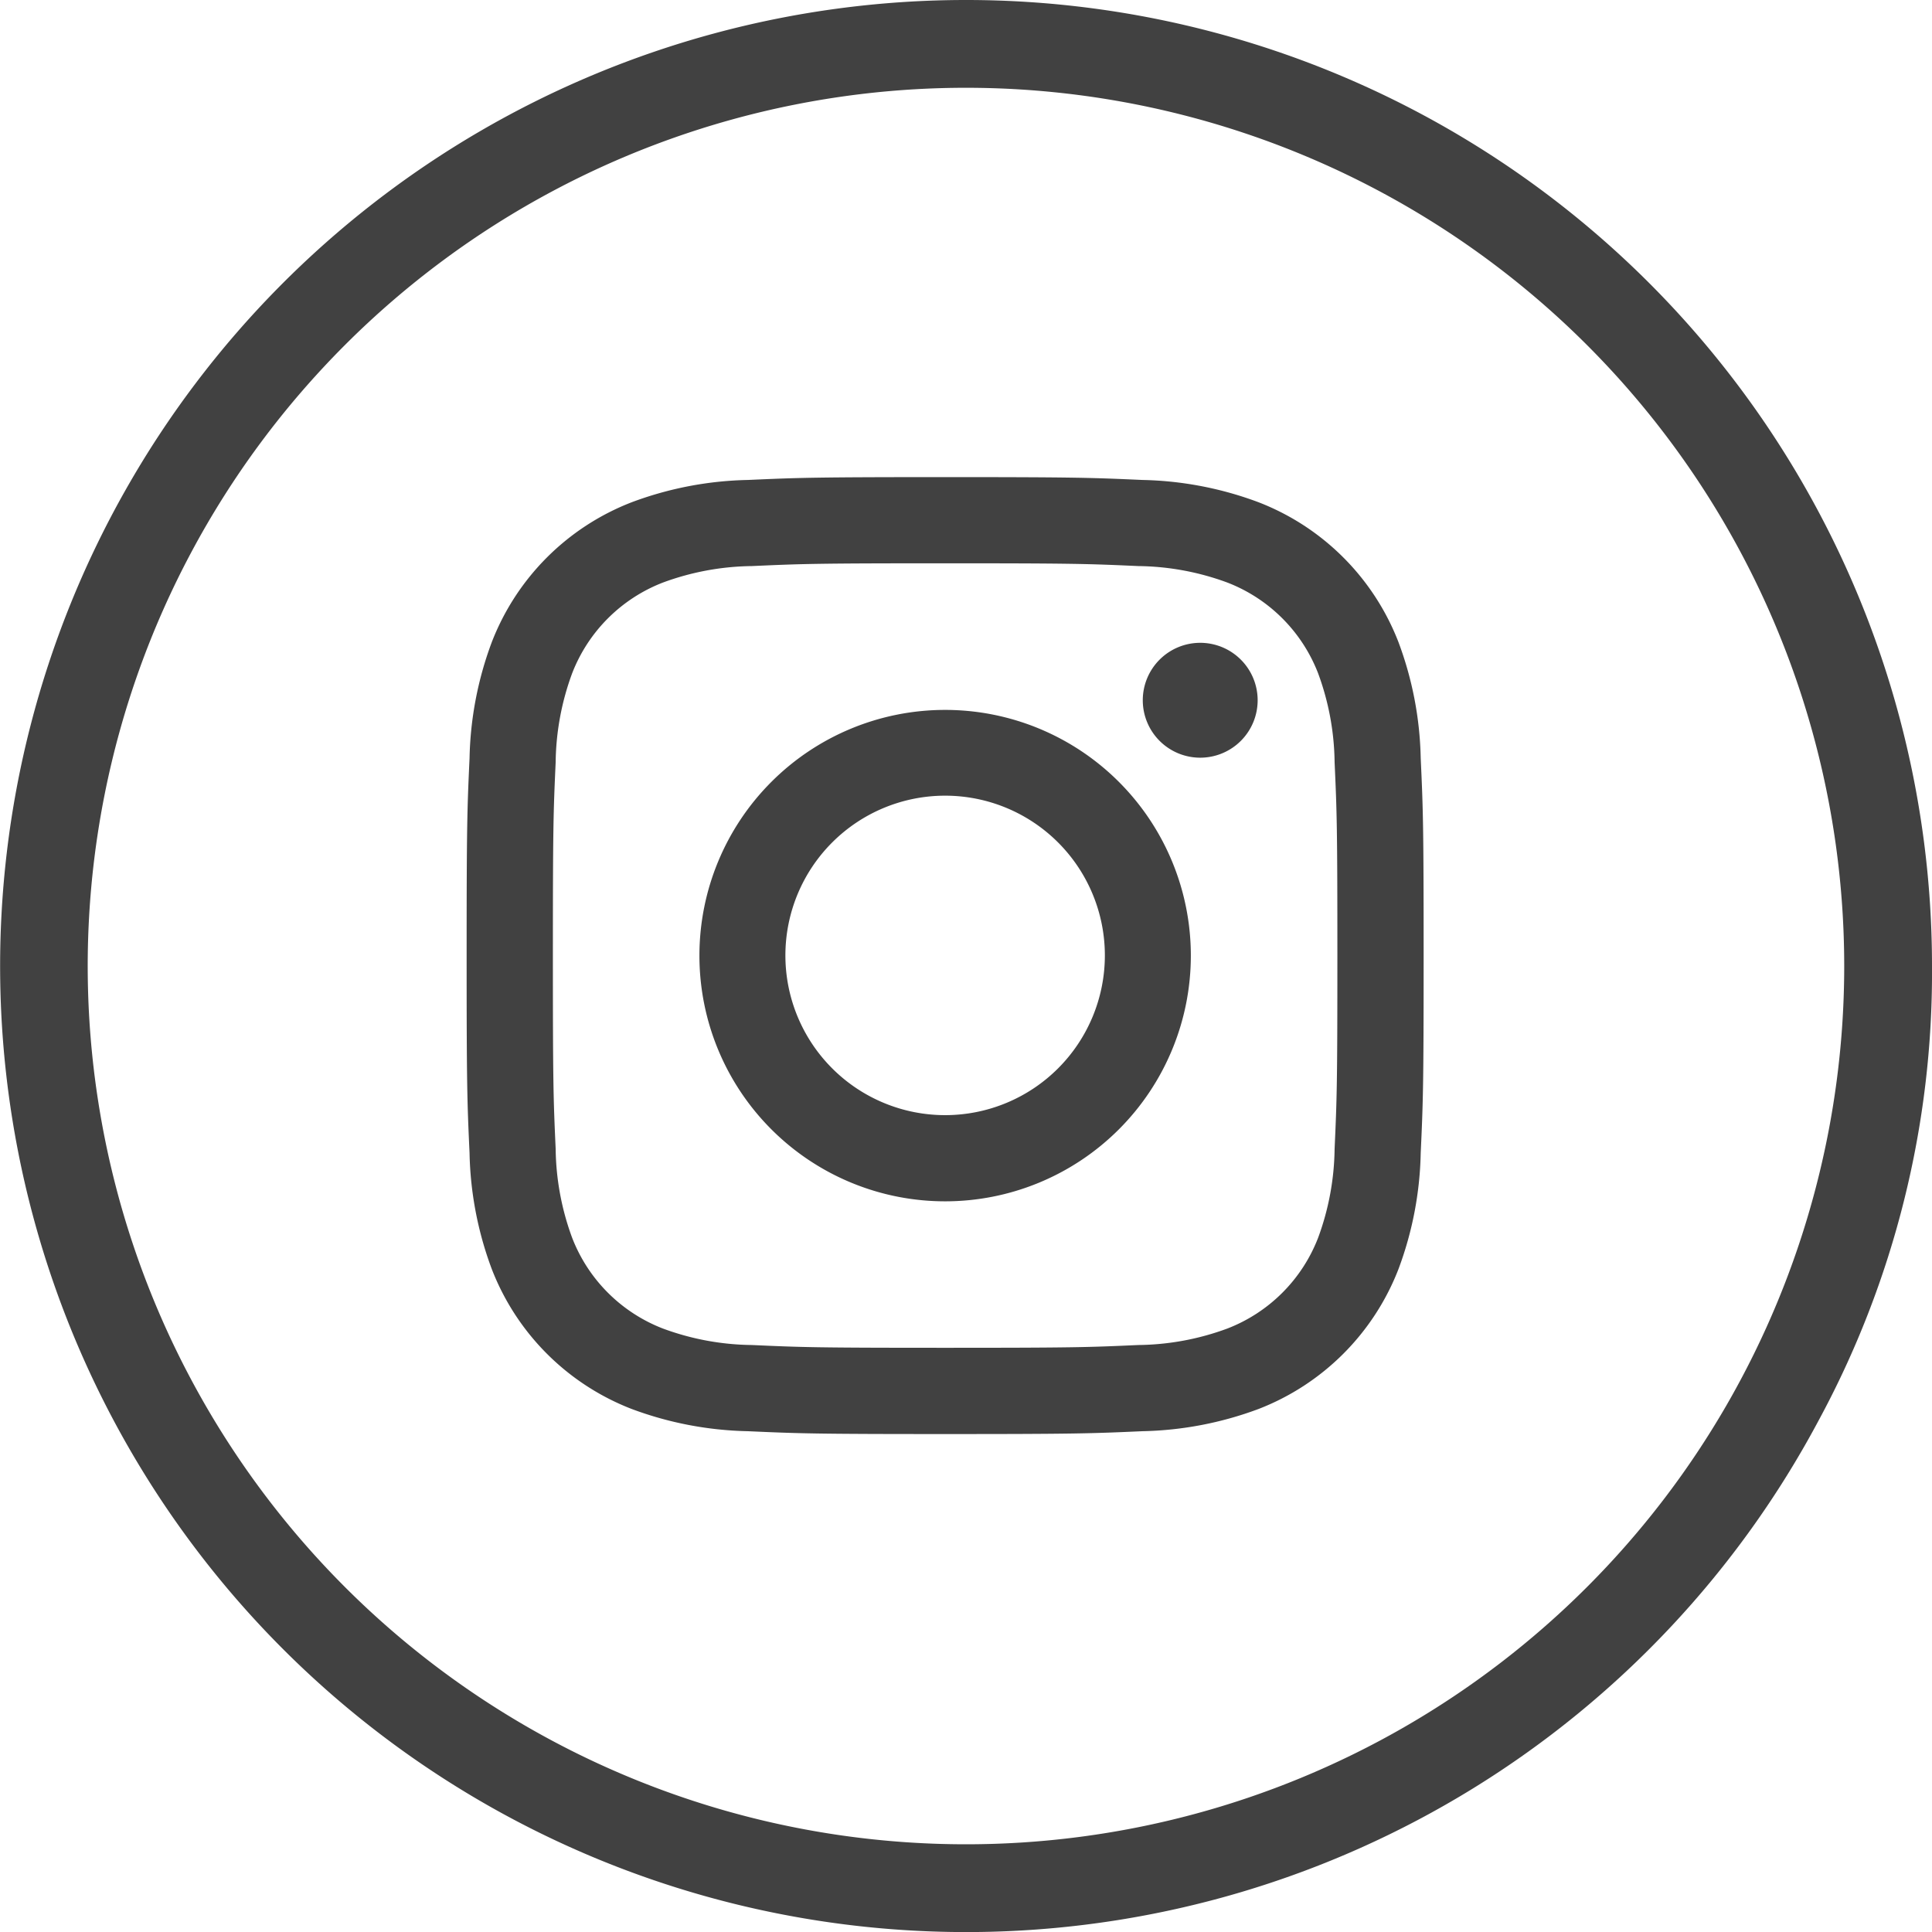 <svg xmlns="http://www.w3.org/2000/svg" width="27.819" height="27.819" viewBox="0 0 27.819 27.819"><path d="M527.265,354.06a13.91,13.91,0,1,0,12.274,20.46,13.547,13.547,0,0,0,1.636-6.551A13.909,13.909,0,0,0,527.265,354.06Zm0,26.556a12.646,12.646,0,1,1,12.646-12.647A12.646,12.646,0,0,1,527.265,380.616Zm-.3-18.445c1.84,0,2.057.007,2.784.04a3.808,3.808,0,0,1,1.279.237,2.282,2.282,0,0,1,1.308,1.308,3.818,3.818,0,0,1,.237,1.279c.033.727.04.945.04,2.784s-.007,2.057-.04,2.784a3.822,3.822,0,0,1-.237,1.279,2.282,2.282,0,0,1-1.308,1.308,3.8,3.8,0,0,1-1.279.237c-.726.033-.944.04-2.784.04s-2.058-.007-2.784-.04a3.8,3.8,0,0,1-1.279-.237,2.283,2.283,0,0,1-1.308-1.308,3.815,3.815,0,0,1-.237-1.279c-.033-.727-.04-.945-.04-2.784s.007-2.058.04-2.784a3.811,3.811,0,0,1,.237-1.279,2.283,2.283,0,0,1,1.308-1.308,3.809,3.809,0,0,1,1.279-.237c.727-.033.944-.04,2.784-.04m0-1.241c-1.871,0-2.106.008-2.841.041a5.046,5.046,0,0,0-1.672.321,3.52,3.52,0,0,0-2.015,2.015,5.044,5.044,0,0,0-.32,1.672c-.034.735-.042.97-.042,2.841s.008,2.106.042,2.841a5.043,5.043,0,0,0,.32,1.672,3.523,3.523,0,0,0,2.015,2.015,5.061,5.061,0,0,0,1.672.32c.735.033.97.041,2.841.041s2.106-.008,2.841-.041a5.059,5.059,0,0,0,1.672-.32,3.525,3.525,0,0,0,2.015-2.015,5.045,5.045,0,0,0,.32-1.672c.034-.735.042-.97.042-2.841s-.008-2.106-.042-2.841a5.046,5.046,0,0,0-.32-1.672,3.522,3.522,0,0,0-2.015-2.015,5.044,5.044,0,0,0-1.672-.321c-.735-.033-.969-.041-2.841-.041m0,3.352a3.538,3.538,0,1,0,3.538,3.538,3.538,3.538,0,0,0-3.538-3.538m0,5.835a2.3,2.3,0,1,1,2.3-2.3,2.3,2.3,0,0,1-2.3,2.3m4.5-5.974a.827.827,0,1,0-.827.827.827.827,0,0,0,.827-.827" transform="translate(-513.356 -354.06)" fill="#414141"/></svg>